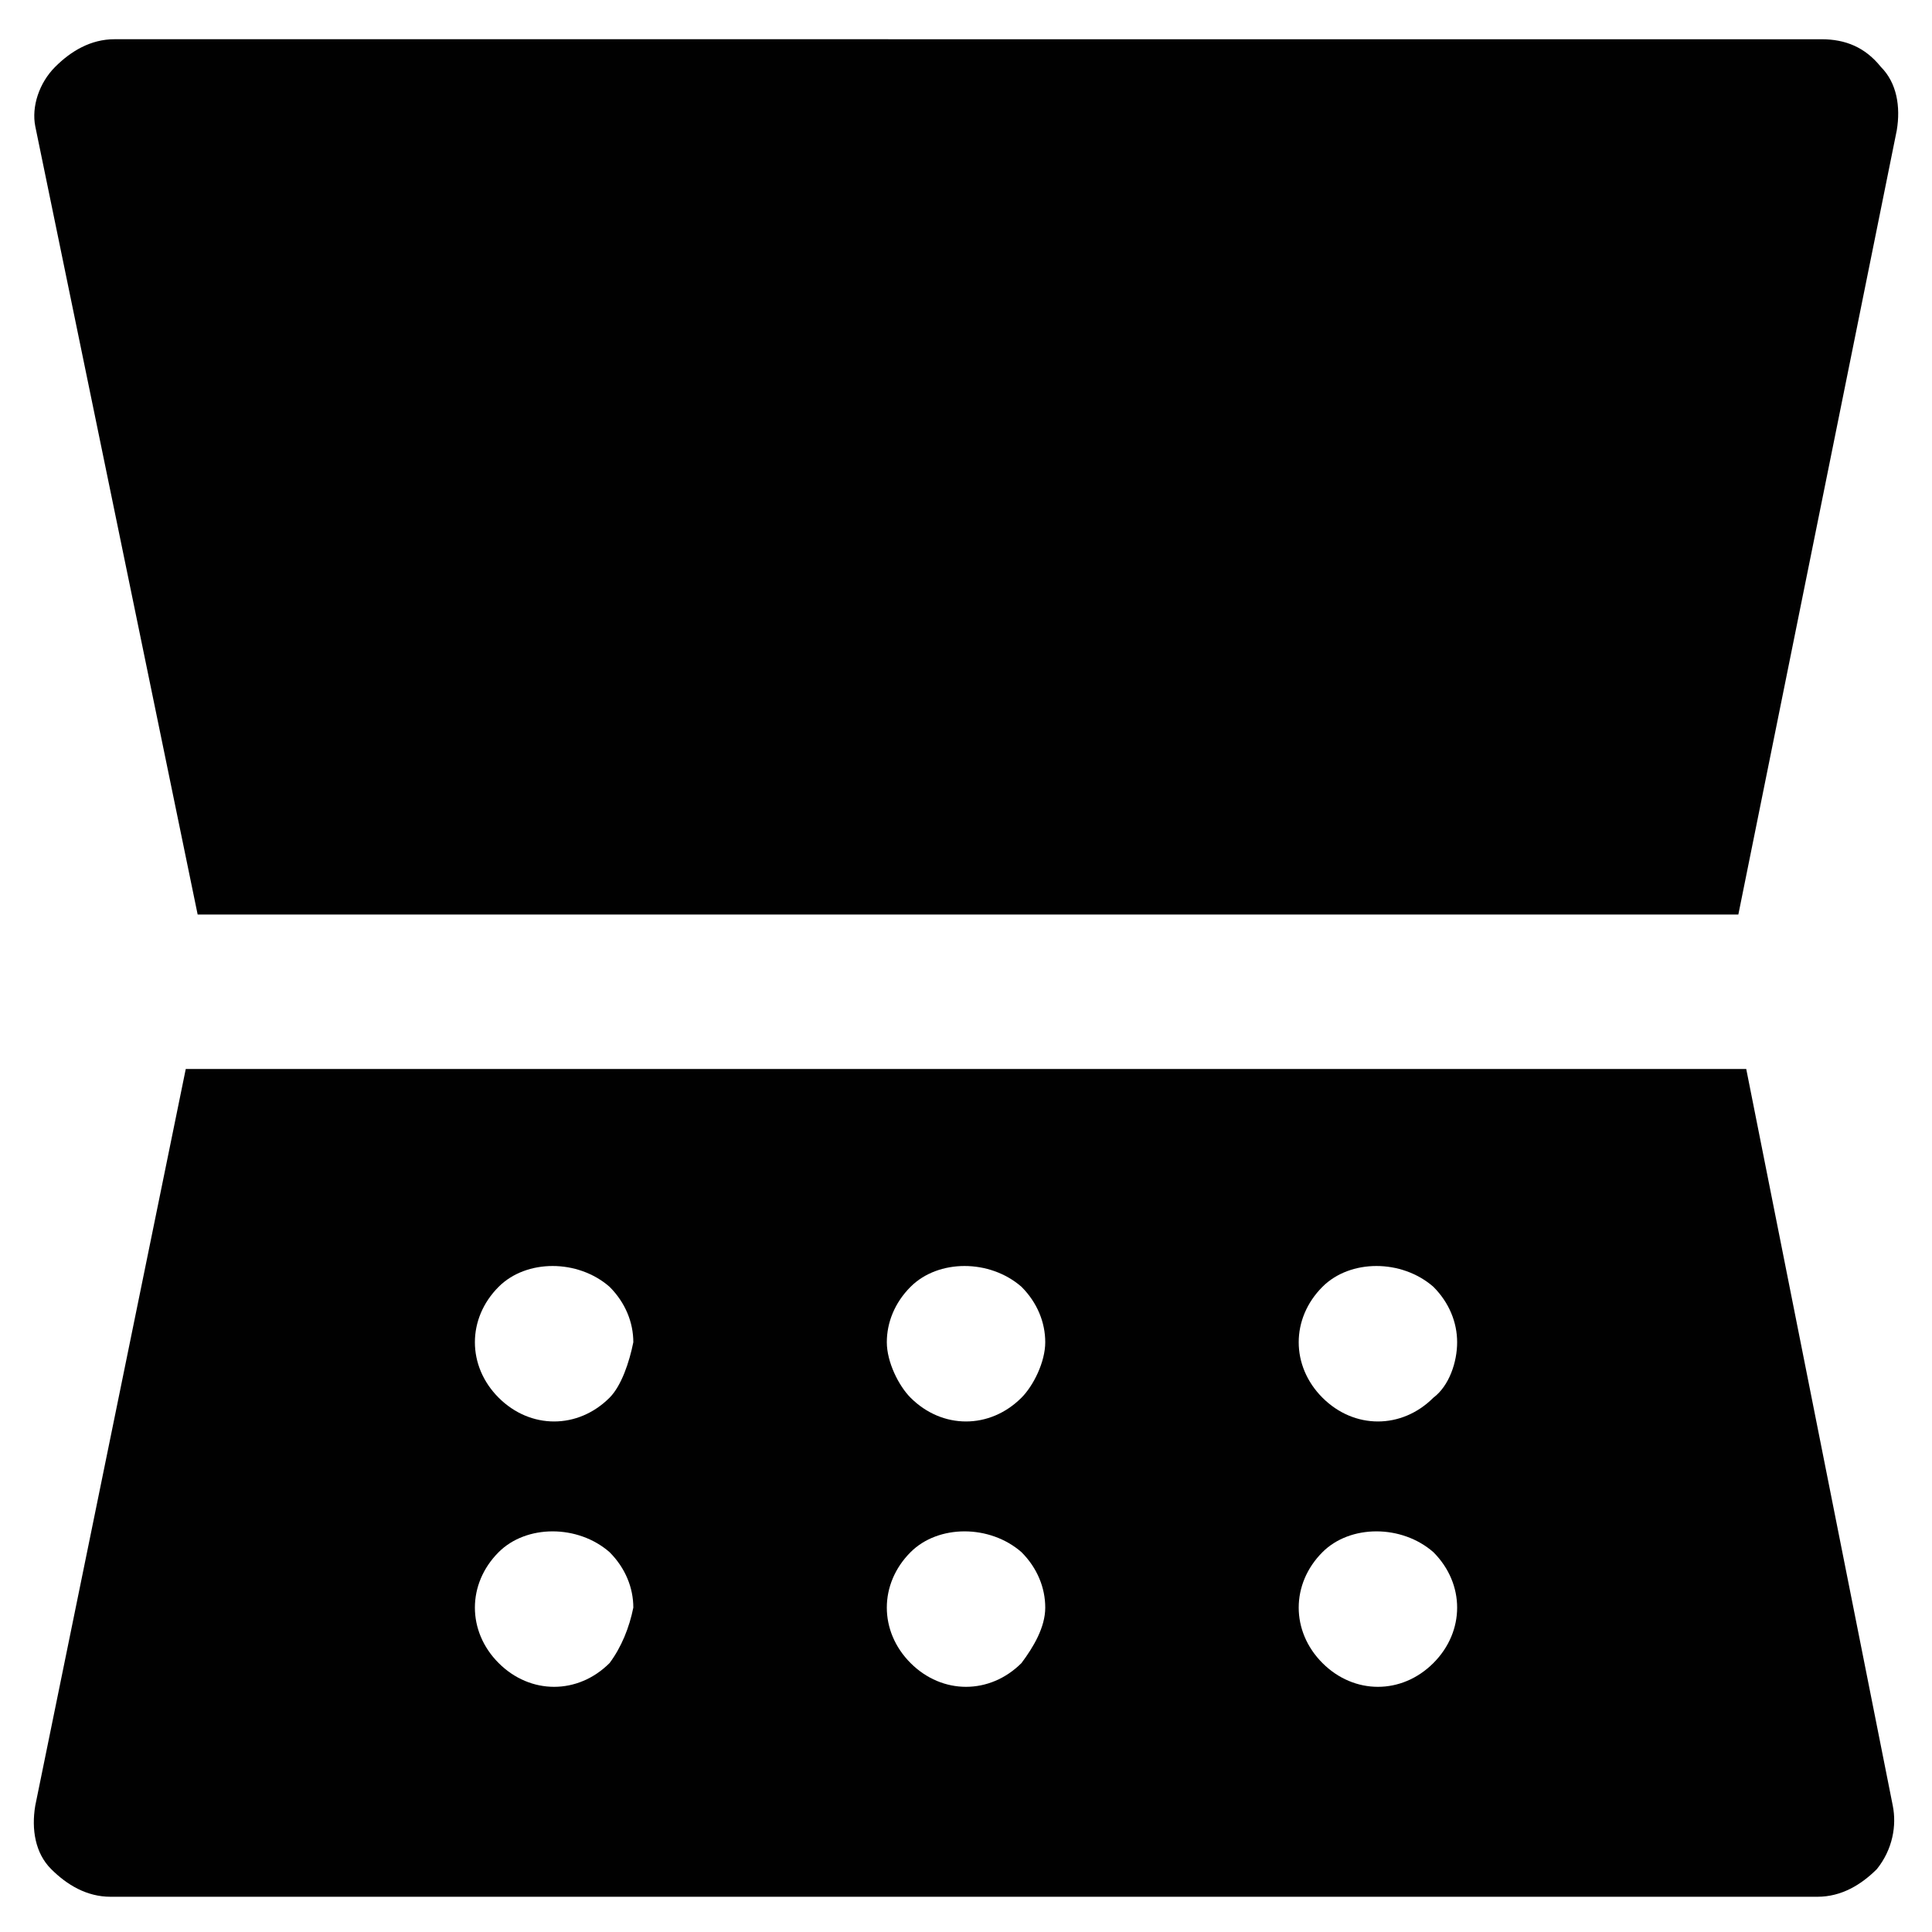 <?xml version="1.0" encoding="UTF-8"?>
<!-- Uploaded to: ICON Repo, www.svgrepo.com, Generator: ICON Repo Mixer Tools -->
<svg width="800px" height="800px" version="1.1" viewBox="144 144 512 512" xmlns="http://www.w3.org/2000/svg">
 <g fill="#010101">
  <path d="m196.38 386.36h408.3l41.984-207.82c1.051-6.297 0-12.594-4.199-16.793-4.199-5.246-9.445-7.348-15.742-7.348l-452.38-0.004c-6.297 0-11.547 3.148-15.742 7.348-4.199 4.199-6.297 10.496-5.25 15.746z"/>
  <path d="m606.77 427.29h-413.54l-39.887 195.23c-1.051 6.297 0 12.594 4.199 16.793 4.199 4.199 9.445 7.348 15.742 7.348h452.38c6.297 0 11.547-3.148 15.742-7.348 4.199-5.246 5.246-11.547 4.199-16.793zm-301.23 157.44c-4.199 4.199-9.445 6.297-14.695 6.297-5.246 0-10.496-2.098-14.695-6.297s-6.297-9.445-6.297-14.695c0-5.246 2.098-10.496 6.297-14.695 7.348-7.348 20.992-7.348 29.391 0 4.199 4.199 6.297 9.445 6.297 14.695-1.051 5.246-3.148 10.496-6.297 14.695zm0-70.324c-4.199 4.199-9.445 6.297-14.695 6.297-5.246 0-10.496-2.098-14.695-6.297s-6.297-9.445-6.297-14.695c0-5.246 2.098-10.496 6.297-14.695 7.348-7.348 20.992-7.348 29.391 0 4.199 4.199 6.297 9.445 6.297 14.695-1.051 5.246-3.148 11.547-6.297 14.695zm109.16 70.324c-4.195 4.195-9.445 6.297-14.691 6.297s-10.496-2.098-14.695-6.297c-4.199-4.199-6.297-9.445-6.297-14.695 0-5.246 2.098-10.496 6.297-14.695 7.348-7.348 20.992-7.348 29.391 0 4.199 4.199 6.297 9.445 6.297 14.695 0 5.246-3.152 10.496-6.301 14.695zm0-70.324c-4.199 4.199-9.445 6.297-14.695 6.297-5.246 0-10.496-2.098-14.695-6.297-3.144-3.148-6.293-9.449-6.293-14.695 0-5.246 2.098-10.496 6.297-14.695 7.348-7.348 20.992-7.348 29.391 0 4.199 4.199 6.297 9.445 6.297 14.695 0 5.246-3.152 11.547-6.301 14.695zm109.16 70.324c-4.199 4.199-9.445 6.297-14.695 6.297-5.246 0-10.496-2.098-14.695-6.297-4.199-4.199-6.297-9.445-6.297-14.695 0-5.246 2.098-10.496 6.297-14.695 7.348-7.348 20.992-7.348 29.391 0 4.199 4.199 6.297 9.445 6.297 14.695 0 5.246-2.098 10.496-6.297 14.695zm0-70.324c-4.199 4.199-9.445 6.297-14.695 6.297-5.246 0-10.496-2.098-14.695-6.297-4.199-4.199-6.297-9.445-6.297-14.695 0-5.246 2.098-10.496 6.297-14.695 7.348-7.348 20.992-7.348 29.391 0 4.199 4.199 6.297 9.445 6.297 14.695 0 5.246-2.098 11.547-6.297 14.695z"/>
 </g>
</svg>